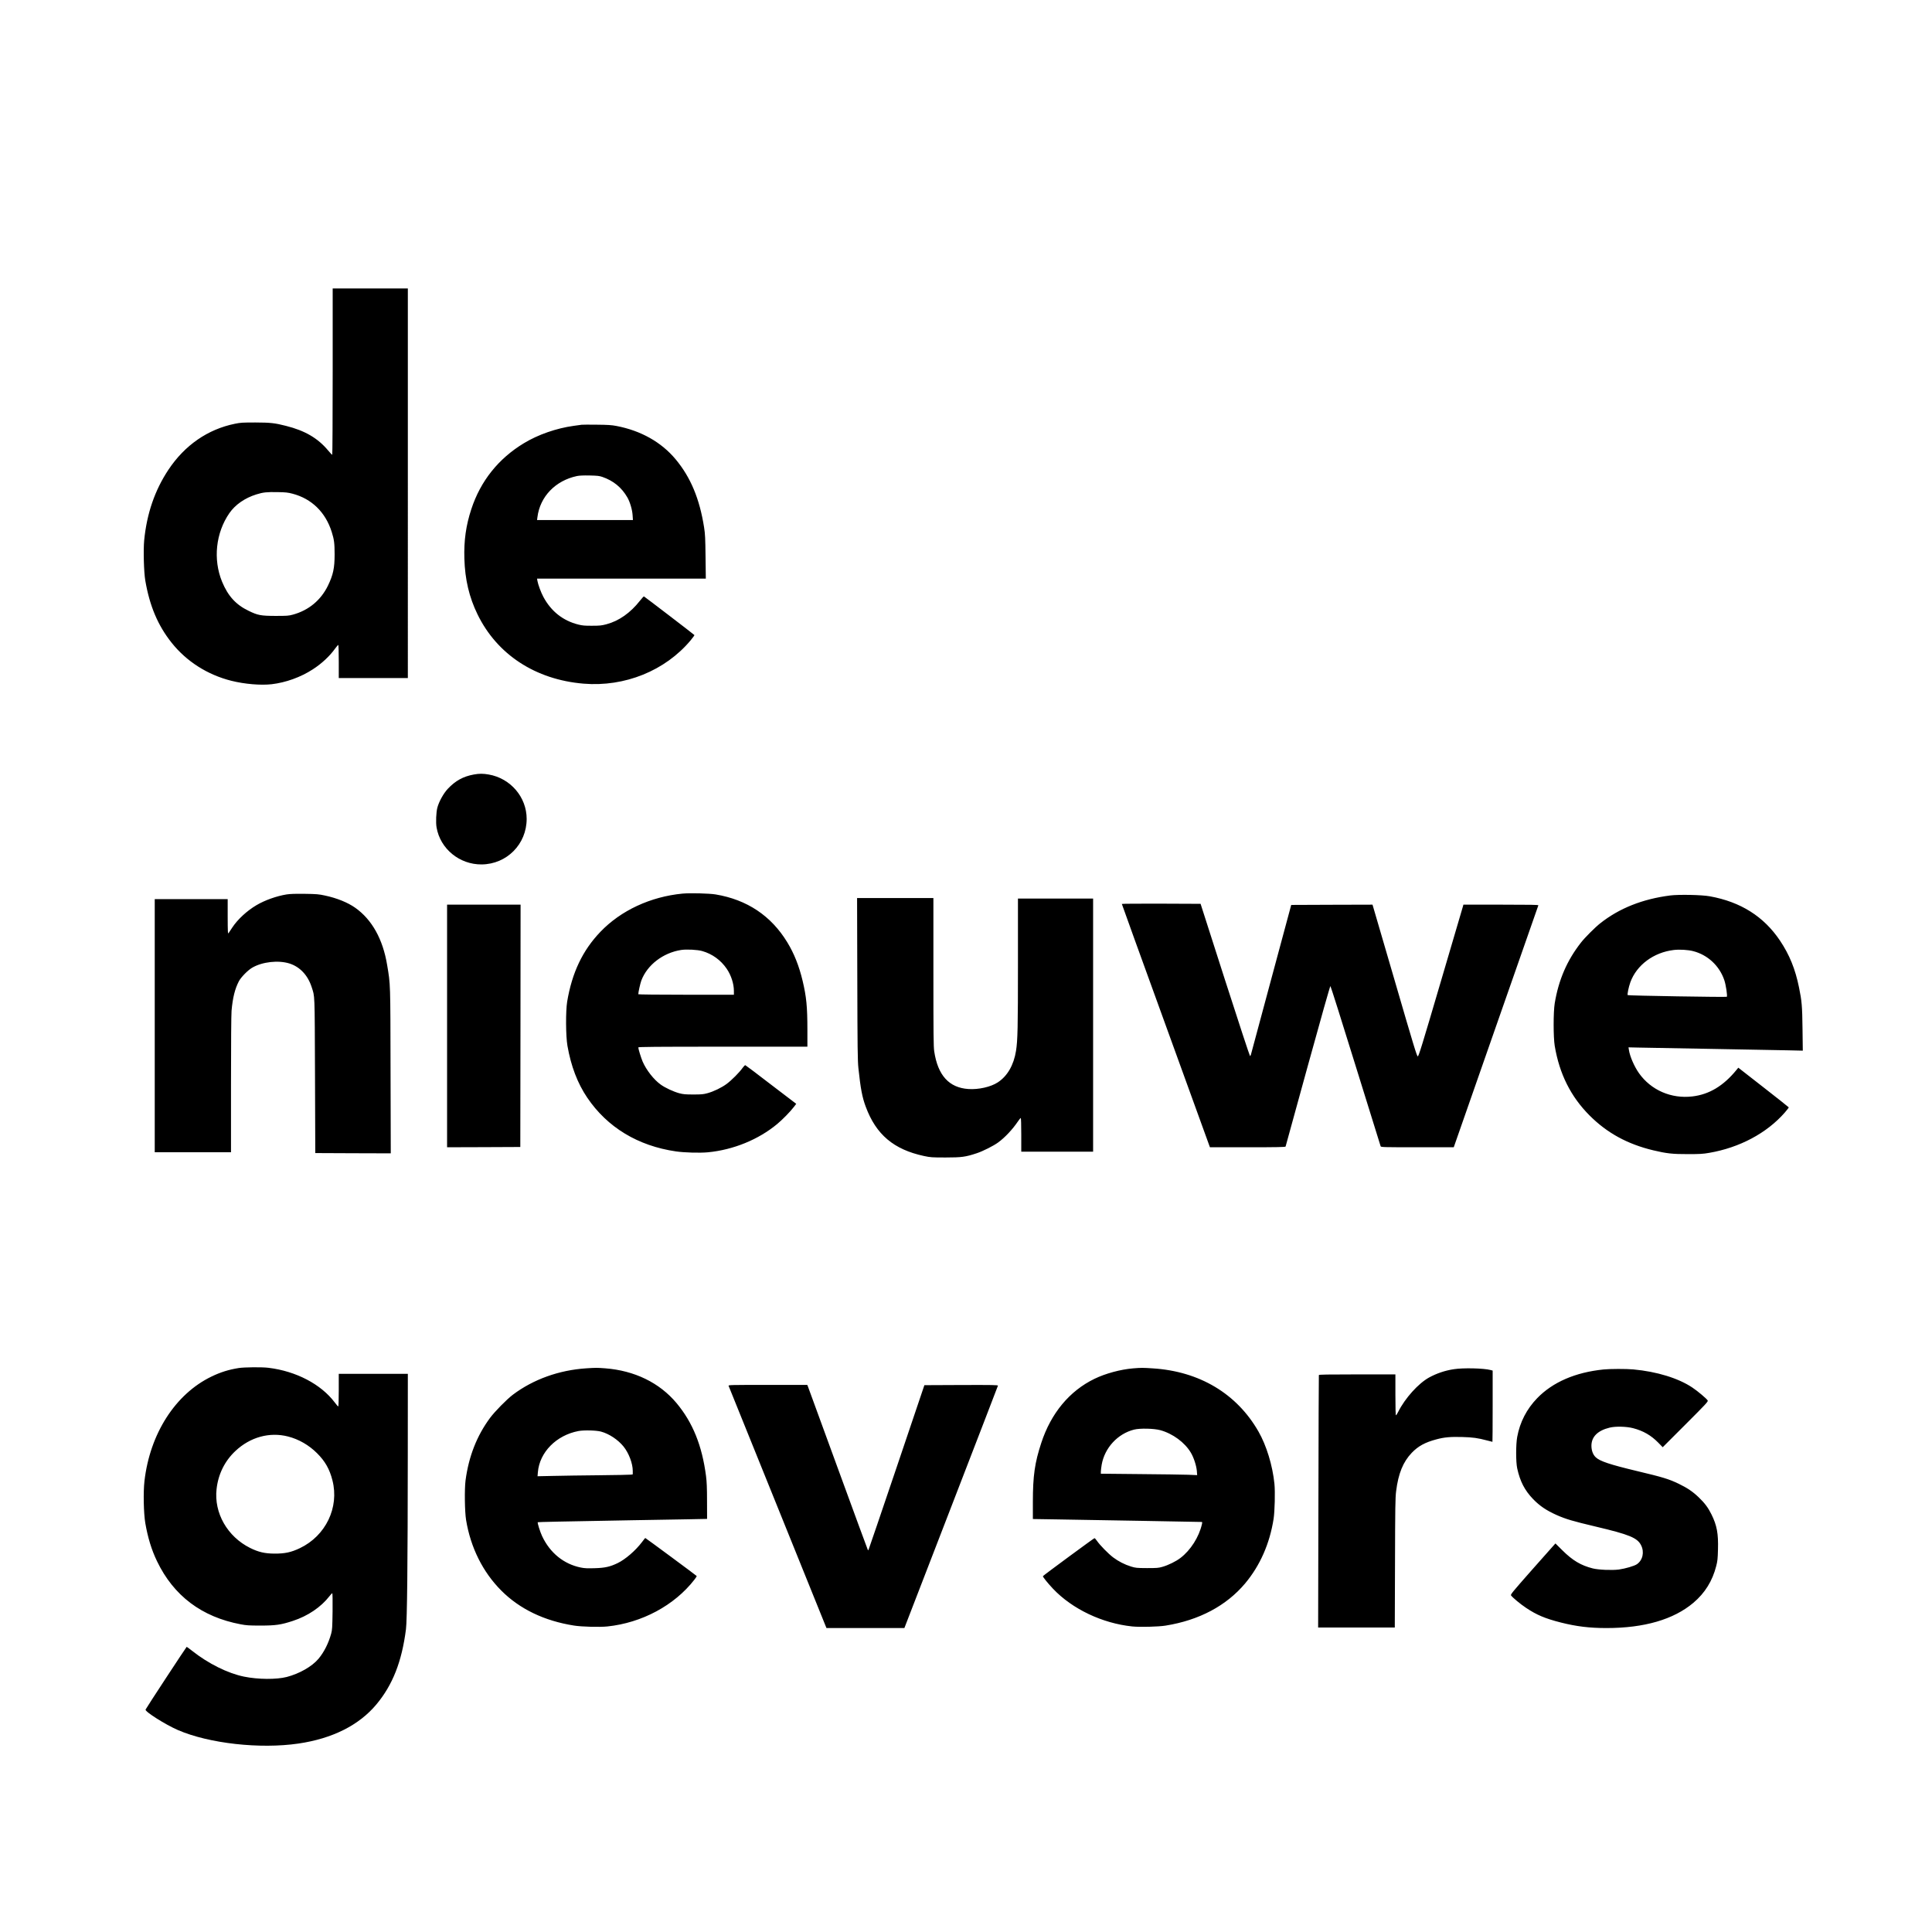 <svg version="1" xmlns="http://www.w3.org/2000/svg" width="4661.333" height="4661.333" viewBox="0 0 3496 3496"><path d="M602 672.5c0 82.8-.4 150.5-.8 150.5-.5 0-3.9-3.6-7.5-7.9-18.6-22.3-42-35.9-76.3-44.5-20.3-5.2-28.2-6-55.4-6.1-22.8 0-26.7.2-36.9 2.3-49.2 10-90.8 38.8-120.4 83.3-24.6 37.1-39.1 79.3-43.8 127.6-1.7 17.6-.6 57.6 2 72.8 7.9 46.1 22.8 81.4 47.7 112.6 26.9 33.8 64.9 58 108 68.8 23.9 6 53.3 8.5 73.1 6.2 25.5-3 52.5-12.7 74.3-26.9 16.2-10.4 30.8-24.1 40.7-38 2.5-3.4 4.9-6.2 5.4-6.2s.9 12.6.9 30v30h125V522H602v150.5zm-72.9 220.8c34.9 9.1 60 33.6 71.2 69.4 4.3 13.5 5.2 20.6 5.2 40.3 0 25-2.6 37.1-12 56.6-12.8 26.4-34.9 44.8-63.5 52.6-7.8 2.1-10.5 2.3-31.5 2.3-26.6-.1-31.9-1.1-48.4-9.1-23.2-11.1-37.5-26.8-48.3-52.9-16.5-40.3-11.4-88.3 13.3-124 10.6-15.3 28-27.4 48.9-33.9 12-3.8 19.1-4.5 38.5-4.1 14.2.2 18.6.7 26.6 2.8zM1052.5 768.6c-1.6.2-8.2 1.1-14.5 2-31.1 4.3-64.3 15.8-90 31.4-46 27.8-78.4 68.3-95.1 119.2-9.7 29.4-13.6 56.9-12.6 89.7 1.1 37.7 8.7 69.8 23.7 100.6 35.4 72.9 104.9 118.3 192 125.6 74.5 6.2 147.7-23.4 193.7-78.4 4-4.9 7.1-9.1 6.9-9.5-.5-.9-90.3-69.6-91.4-70-.5-.1-3.6 3.3-7.1 7.7-17.3 22.1-38.3 36.8-60.7 42.7-8.7 2.3-11.9 2.7-25.9 2.7-13.2.1-17.5-.3-24.8-2.1-27.9-6.9-49.5-24-63.5-50.2-4.4-8.2-9.5-22.1-10.7-28.8l-.7-4.2h305.4l-.5-39.3c-.4-33.8-.7-41.1-2.6-53.2-8.1-51.9-24.4-90.9-51.6-123.5-25.9-31-62.7-51.7-107-60.2-8.9-1.7-15.6-2.1-35.5-2.3-13.5-.2-25.8-.1-27.5.1zM1090 863c20 6.9 34.9 19.1 45.3 37.2 4.6 8 8.8 22.1 9.4 31.9l.6 8.9H971.8l.7-5.3c4.7-37.1 32.5-66 71.5-74.3 4.5-.9 11.7-1.2 23-1 13.9.3 17.5.7 23 2.6zM857.3 1401.5c-19.2 3.5-33.3 11.3-47 25.9-7.8 8.3-16 23.1-18.9 34.1-2.2 8.3-3 27.1-1.4 35.9 6.7 38.6 41.5 67.1 81.5 66.8 45.6-.4 81.5-36.7 81.5-82.4 0-39.3-29.1-73.4-68.6-80.3-10.3-1.8-17.3-1.8-27.1 0zM1235 1617c-57.9 5.6-111.5 30.5-148.5 69.1-32.3 33.7-51.4 73.9-60.2 126.4-2.8 17.2-2.6 62.2.5 79.9 6.4 36.7 18.2 67.8 35.8 93.8 36.3 53.7 91.7 87.3 160.6 97.3 15.1 2.2 43 3 57.8 1.6 46-4.4 91.7-23.1 125.5-51.3 9.8-8.2 22.9-21.6 29.9-30.6l4.4-5.8-45.5-34.7c-24.9-19.2-45.9-35-46.6-35.2-.7-.2-3 2.1-5.2 5.2-5.5 7.8-19.4 21.8-28.5 28.6-9.2 6.8-23.5 13.8-35 16.9-7.3 2-10.8 2.3-25.5 2.3-14.6 0-18.2-.4-25.5-2.3-10.5-2.9-25.2-9.7-33.4-15.6-12.5-8.9-26.1-26.3-32.8-41.8-2.9-6.9-7.8-22.8-7.8-25.5 0-1 30.8-1.3 153-1.3h153v-30.3c0-42.1-1.8-60-8.6-88.7-6.5-27.2-15.4-49.6-27.8-69.9-29.2-48-72.8-77.1-129.6-86.6-11.4-1.9-46.2-2.8-60-1.5zm35.8 104c18 5.1 33.6 16.4 44.2 32 8 11.7 13 27.2 13 40.2v6.8h-86.5c-48.3 0-86.5-.4-86.5-.9 0-3.7 3.5-19.3 5.5-24.8 10.7-28.3 39.3-50.2 72-55.3 9.7-1.5 29.9-.5 38.3 2zM518.5 1618.5c-17.9 2.9-39.1 10.4-54.2 19.3-17.5 10.3-34.4 25.9-44.2 40.9-2.8 4.3-5.7 8.7-6.5 9.8-1.3 1.8-1.5-1.5-1.6-29.8V1627H280v458h138v-122.3c0-73.3.4-126.8 1-133.7 2.1-23.7 6.1-39.7 13.3-53.5 3.9-7.3 16.1-19.8 24-24.4 18.2-10.7 47.4-14 67.6-7.6 18.8 6 33.1 21.2 40 42.5 5.9 18.5 5.5 6.6 6.1 160l.5 140.5 68.3.3 68.3.2-.4-148.7c-.3-162-.1-156-6.2-192.3-7.7-46.6-27.5-82-57.6-103.3-13.7-9.7-33.5-17.7-55.3-22.3-10.7-2.3-14.9-2.7-36.1-3-17.6-.2-26.4.1-33 1.1zM3022 1620.4c-49.8 6.4-91.9 23.1-126.3 50.3-9.2 7.2-27.8 25.8-34.8 34.8-25.3 32.2-40.6 67.6-47.6 110-2.6 15.9-2.6 61.3 0 77 8.5 50.8 29.1 92 63.2 126.1 31.5 31.5 68.3 51.7 115 62.9 23.7 5.7 34.9 7 63 6.9 21.4 0 26.9-.3 38.4-2.3 54.9-9.4 104.2-35.7 136.7-72.9 4.1-4.7 7.3-8.9 7.2-9.4-.2-.5-20.8-16.8-45.8-36.3l-45.5-35.5-3.5 4.3c-23.5 28.7-49.1 44.1-79.5 47.7-38.3 4.6-74.9-11.3-96.7-42-8.5-12-16.6-30.6-18.3-42.3l-.7-4.5 17.3.4c9.6.3 68.9 1.3 131.9 2.4 63 1.1 126.1 2.2 140.4 2.6l25.8.6-.5-39.3c-.5-41.7-1.3-50.5-6.3-74.9-6.8-33.6-17.3-59.3-34.5-85-29.3-43.6-71.1-70-126.9-80.1-14.8-2.7-55.8-3.5-72-1.5zm41.8 100.7c26.2 6.7 47.4 26.3 56.3 52.3 2.9 8.2 6 28.9 4.6 30.3-.9.9-178.4-2-179.3-3-1.1-1.1 1.6-14.4 4.7-23.1 11.4-31.4 42.2-54.3 78.9-58.6 10.3-1.2 25.5-.3 34.8 2.1zM1551.3 1771.2c.3 125.9.6 148.4 2 161.6 3.9 36.9 6.9 52.8 13.3 69.9 18.7 50.4 50.6 77.3 105.3 89.1 11.9 2.5 14.2 2.7 39.1 2.7 29.2 0 36.3-1 56.5-7.7 11.2-3.7 30.4-13.4 38.7-19.5 12.3-9 26-23.6 35.8-38.1 2.3-3.4 4.6-6.2 5.1-6.2s.9 12.8.9 30.5v30.5h130v-458h-136v117.3c0 116.2-.5 139.3-3.5 158.2-4.1 25.9-15.7 45.9-33.2 57.2-12.7 8.2-34.7 13.2-53.1 11.9-34.9-2.4-55.2-24.7-61.7-68.1-1.3-8.5-1.5-29.9-1.5-143.8V1625h-138.1l.4 146.2zM2030 1635.7c0 .5 35.8 99.7 79.7 220.5l79.7 219.8h68.2c53.6 0 68.3-.3 68.7-1.3.2-.6 18.3-66.3 40.2-146 23.9-86.8 40.3-144.6 40.9-144.4.6.2 21.1 65.1 45.6 144.3 24.5 79.1 44.9 144.7 45.3 145.6.6 1.7 4.7 1.8 66.5 1.8h65.8l76.3-218.3c42-120 76.6-218.8 76.8-219.5.4-.9-13.5-1.2-67.6-1.2H2648l-.5 2.2c-.3 1.3-18.5 63-40.4 137.3-34.2 116.4-40 135-41.6 135-1.6 0-7.3-18.7-41.8-137.3l-40.1-137.2-73.5.2-73.6.3-36.1 134c-19.8 73.7-36.4 135.3-36.8 136.8-.4 1.6-1.2 2.7-1.7 2.5-.6-.2-21-62.2-45.3-137.8l-44.1-137.5-71.3-.3c-39.1-.1-71.2.1-71.2.5zM809 1856.5V2076l66.3-.2 66.2-.3.3-219.3.2-219.2H809v219.5zM431.9 2475.5c-17.8 2.8-32.9 7.5-49.4 15.5-65.2 31.6-111.2 103.2-121.1 189-2.3 20.1-1.5 58 1.5 76 4.6 26.4 11.2 48.2 21.2 69 30.1 62.6 80.8 100.9 151.4 114.2 10.4 2 15.3 2.3 36 2.3 27.4 0 37-1.4 58.6-8.5 27.1-8.9 50.7-24.9 66-44.6 2.3-3 4.6-5.4 5.1-5.4.6 0 .8 12.2.6 32.7-.4 29.4-.7 33.6-2.5 40.3-4.8 17.5-12.9 33.5-22.9 45.5-11.7 14-34.5 27-57.5 33-18.6 4.8-52 4.6-77.3-.6-29.4-6-64.7-23.5-94.1-46.8-4.9-3.9-9.3-7.1-9.7-7.1-.6 0-73.5 111.1-74.4 113.5-1.4 3.7 36 27.3 58.6 37.1 56.2 24.3 148.5 34.6 218 24.4 61.5-9 109.5-33.1 141-70.7 29.5-35.3 46.1-77.4 53.6-136.1 2.1-16.6 3.2-115.7 3.3-315.5l.1-146.7H613v29.5c0 17.8-.4 29.5-.9 29.5-.6 0-3.5-3.3-6.5-7.4-24.8-32.8-69.7-56.4-119.6-62.5-11.6-1.5-43.6-1.2-54.1.4zm89.4 123.9c19.4 5 37.5 15.4 52.3 30.1 14.7 14.6 22.9 29 28 49.4 12.5 49-12.2 100.2-58.9 122.5-15.9 7.6-27.2 10-46.2 9.9-17.3-.1-29-2.8-44-10.3-41.1-20.5-65.5-63.3-60.6-106.5 3-27 14.8-50.8 34.1-68.9 26.8-25.2 61.8-34.8 95.3-26.2zM1061 2476c-49.4 3.2-96.1 20-133 47.8-11.1 8.4-32.6 30.3-41.3 42-23.9 32.3-38.6 69.9-44.3 113.2-2 15.8-1.5 56 1 71.5 8.2 49.8 30.2 94.1 63.6 127.6 33.4 33.5 77.8 54.9 131.7 63.4 13.7 2.2 46.2 3.1 60.4 1.6 62.4-6.5 121.3-38.1 157.4-84.6 2.5-3.2 4.4-6.2 4.3-6.6-.3-.7-92.5-68.9-93.2-68.9-.2 0-2.8 3.3-5.8 7.3-11.7 15.5-30.1 31.4-44.2 38.2-13.9 6.7-23.2 8.7-41.6 9.2-13.1.4-18.3.2-25-1.2-30.8-6.2-55.9-26.6-70.1-57-3.7-7.9-8.7-24-7.8-25 .5-.4 41.2-1.3 171.9-3.6 34.9-.6 79.5-1.4 99-1.7l35.5-.7-.1-32c0-24.3-.5-35.3-1.8-45.5-7.2-55.3-24.1-97-53.4-132.1-30.9-36.9-76-58.8-129.2-62.9-14.6-1.1-16.6-1.1-34 0zm26.5 114.5c14.8 4 30.7 14.6 40.8 27 9.6 11.9 16.7 30.7 16.7 44.1v6.3l-3.2.5c-1.8.3-27.8.8-57.8 1.1-30 .3-67.3.8-82.9 1.2l-28.4.6.6-7.4c3.1-36.1 33.4-66.8 73.4-74.4 10-1.9 32.3-1.3 40.8 1zM2050.2 2476.1c-22.6 1.9-49.7 9.2-69.7 18.9-45.2 21.9-78.7 62.2-96.3 116-11.8 35.8-15.2 59.6-15.2 107v30.7l44.3.7c24.3.4 92.6 1.6 151.7 2.6 59.1 1.1 108.2 2 109.1 2 1.5 0 1.6.6.8 4.1-5.3 23.2-20.5 47.1-38.9 61.1-8.1 6.2-21.9 13-32.5 16-7.2 2.1-10 2.3-28 2.3-18.8-.1-20.5-.3-28.8-2.8-11.6-3.6-22.6-9.2-32.5-16.6-8.9-6.8-24-22.2-29.3-30-1.9-2.8-3.9-4.9-4.5-4.7-2 .7-92.9 67.6-93.2 68.7-.5 1.2 9 13 18.3 22.8 34.9 36.8 89.3 62.6 143.4 68.2 14.1 1.4 46.7.6 60.1-1.5 60.8-9.7 110.1-35.9 144.2-76.5 26.9-32.2 44.3-71.6 51.4-116.6 2.1-13.6 3-49.3 1.5-63.7-3.4-33.2-14.4-69.1-28.8-94.3-39.2-68.6-106.9-109.1-191.4-114.4-18.2-1.2-20.8-1.2-35.7 0zm49.3 111.8c22.6 6.2 44.4 22.2 55.4 40.8 5.3 8.9 9.9 23.2 10.8 32.8l.6 7.8-16.4-.7c-9-.3-48.2-.9-87.1-1.2l-70.8-.7v-3.7c0-2.1.7-7.7 1.5-12.5 5.3-30.5 28.9-56.1 58.6-63.6 10.5-2.7 35.9-2.1 47.4 1zM2630.7 2477.6c-15.9 2.4-30.9 7.5-44.7 15-19.4 10.7-43.5 37.4-55.9 62.1-1.7 3.5-3.6 6.3-4.1 6.3-.6 0-1-13.4-1-37v-37h-69c-54.4 0-69.1.3-69.5 1.2-.2.7-.6 103.8-.8 229l-.5 227.8h138.7l.4-116.3c.3-102.2.5-117.9 2-130.2 4-32.2 12.6-53.2 28.4-69.7 11.7-12.1 24-18.8 44.3-24.2 14.2-3.9 25.9-4.9 46.8-4.3 19.3.5 28.4 1.8 44.9 6.2 5.2 1.4 9.7 2.5 9.9 2.5.2 0 .4-29 .4-64.5v-64.4l-3.7-1c-12.3-3.3-49.8-4.2-66.6-1.5zM2901.5 2478.1c-50.9 5.2-91.7 22.9-119.8 51.8-19.1 19.7-31.4 43.5-36.3 70.3-2.5 13.6-2.5 45.3 0 56.8 5.2 23.7 13.5 39.8 29 55.9 12 12.3 23.9 20.3 42.4 28.6 16.7 7.4 29.4 11.1 70.7 20.9 60.9 14.4 75.3 20.3 82.1 33.8 6.2 12.3 3 27-7.6 34.3-4.6 3.2-21.1 8-32.7 9.6-12.5 1.6-36.6.6-47.1-2-21.5-5.4-36.6-14.4-55.1-32.8l-12.5-12.4-2.1 2.3c-1.2 1.3-19.6 22-40.9 46.1-34.5 39.1-38.5 44-37.4 45.6 3 4.1 17 15.8 27.3 22.6 19.1 12.8 34.6 19.3 62.9 26.5 28.1 7.1 51.8 10 82.5 10 68.3 0 121.4-15.4 157.3-45.7 20.9-17.7 34.5-39.5 41.4-66.8 2.2-8.5 2.7-13 3.1-29.7.8-28.7-1.9-43.4-11.7-63.3-6-12.2-12.2-20.6-23.2-31.1-10.6-10.2-20.8-17.1-36.2-24.5-17.9-8.6-28.8-11.9-74.6-22.8-50.5-12.1-68.1-18-75.7-25.3-4.8-4.7-7.5-11.9-7.6-20.4-.1-16.4 11.2-27.8 33.1-33.1 10.6-2.6 30.3-2.1 42.2 1 18.3 4.7 32.7 13 45.6 26.2l8.1 8.3 41.3-41.3c37.2-37.2 41.1-41.4 40.1-43.3-1.6-3-18.1-17-27.8-23.4-25.2-16.9-64.2-28.9-106.8-32.8-12.7-1.2-42.3-1.1-54 .1zM1318.4 2507.7c.3 1 40.3 100 88.9 220l88.2 218.3h141l84.5-218.6c46.5-120.2 84.6-219.2 84.8-220 .3-1.2-9.3-1.4-66.4-1.2l-66.7.3-50.3 148.9c-27.7 81.9-50.6 149.1-50.9 149.4-.3.3-.8.3-1.1-.1-.3-.3-24.6-66.4-54-146.9s-53.9-147.5-54.5-149.1l-1.1-2.7h-71.5c-67.7 0-71.5.1-70.9 1.7z"/></svg>